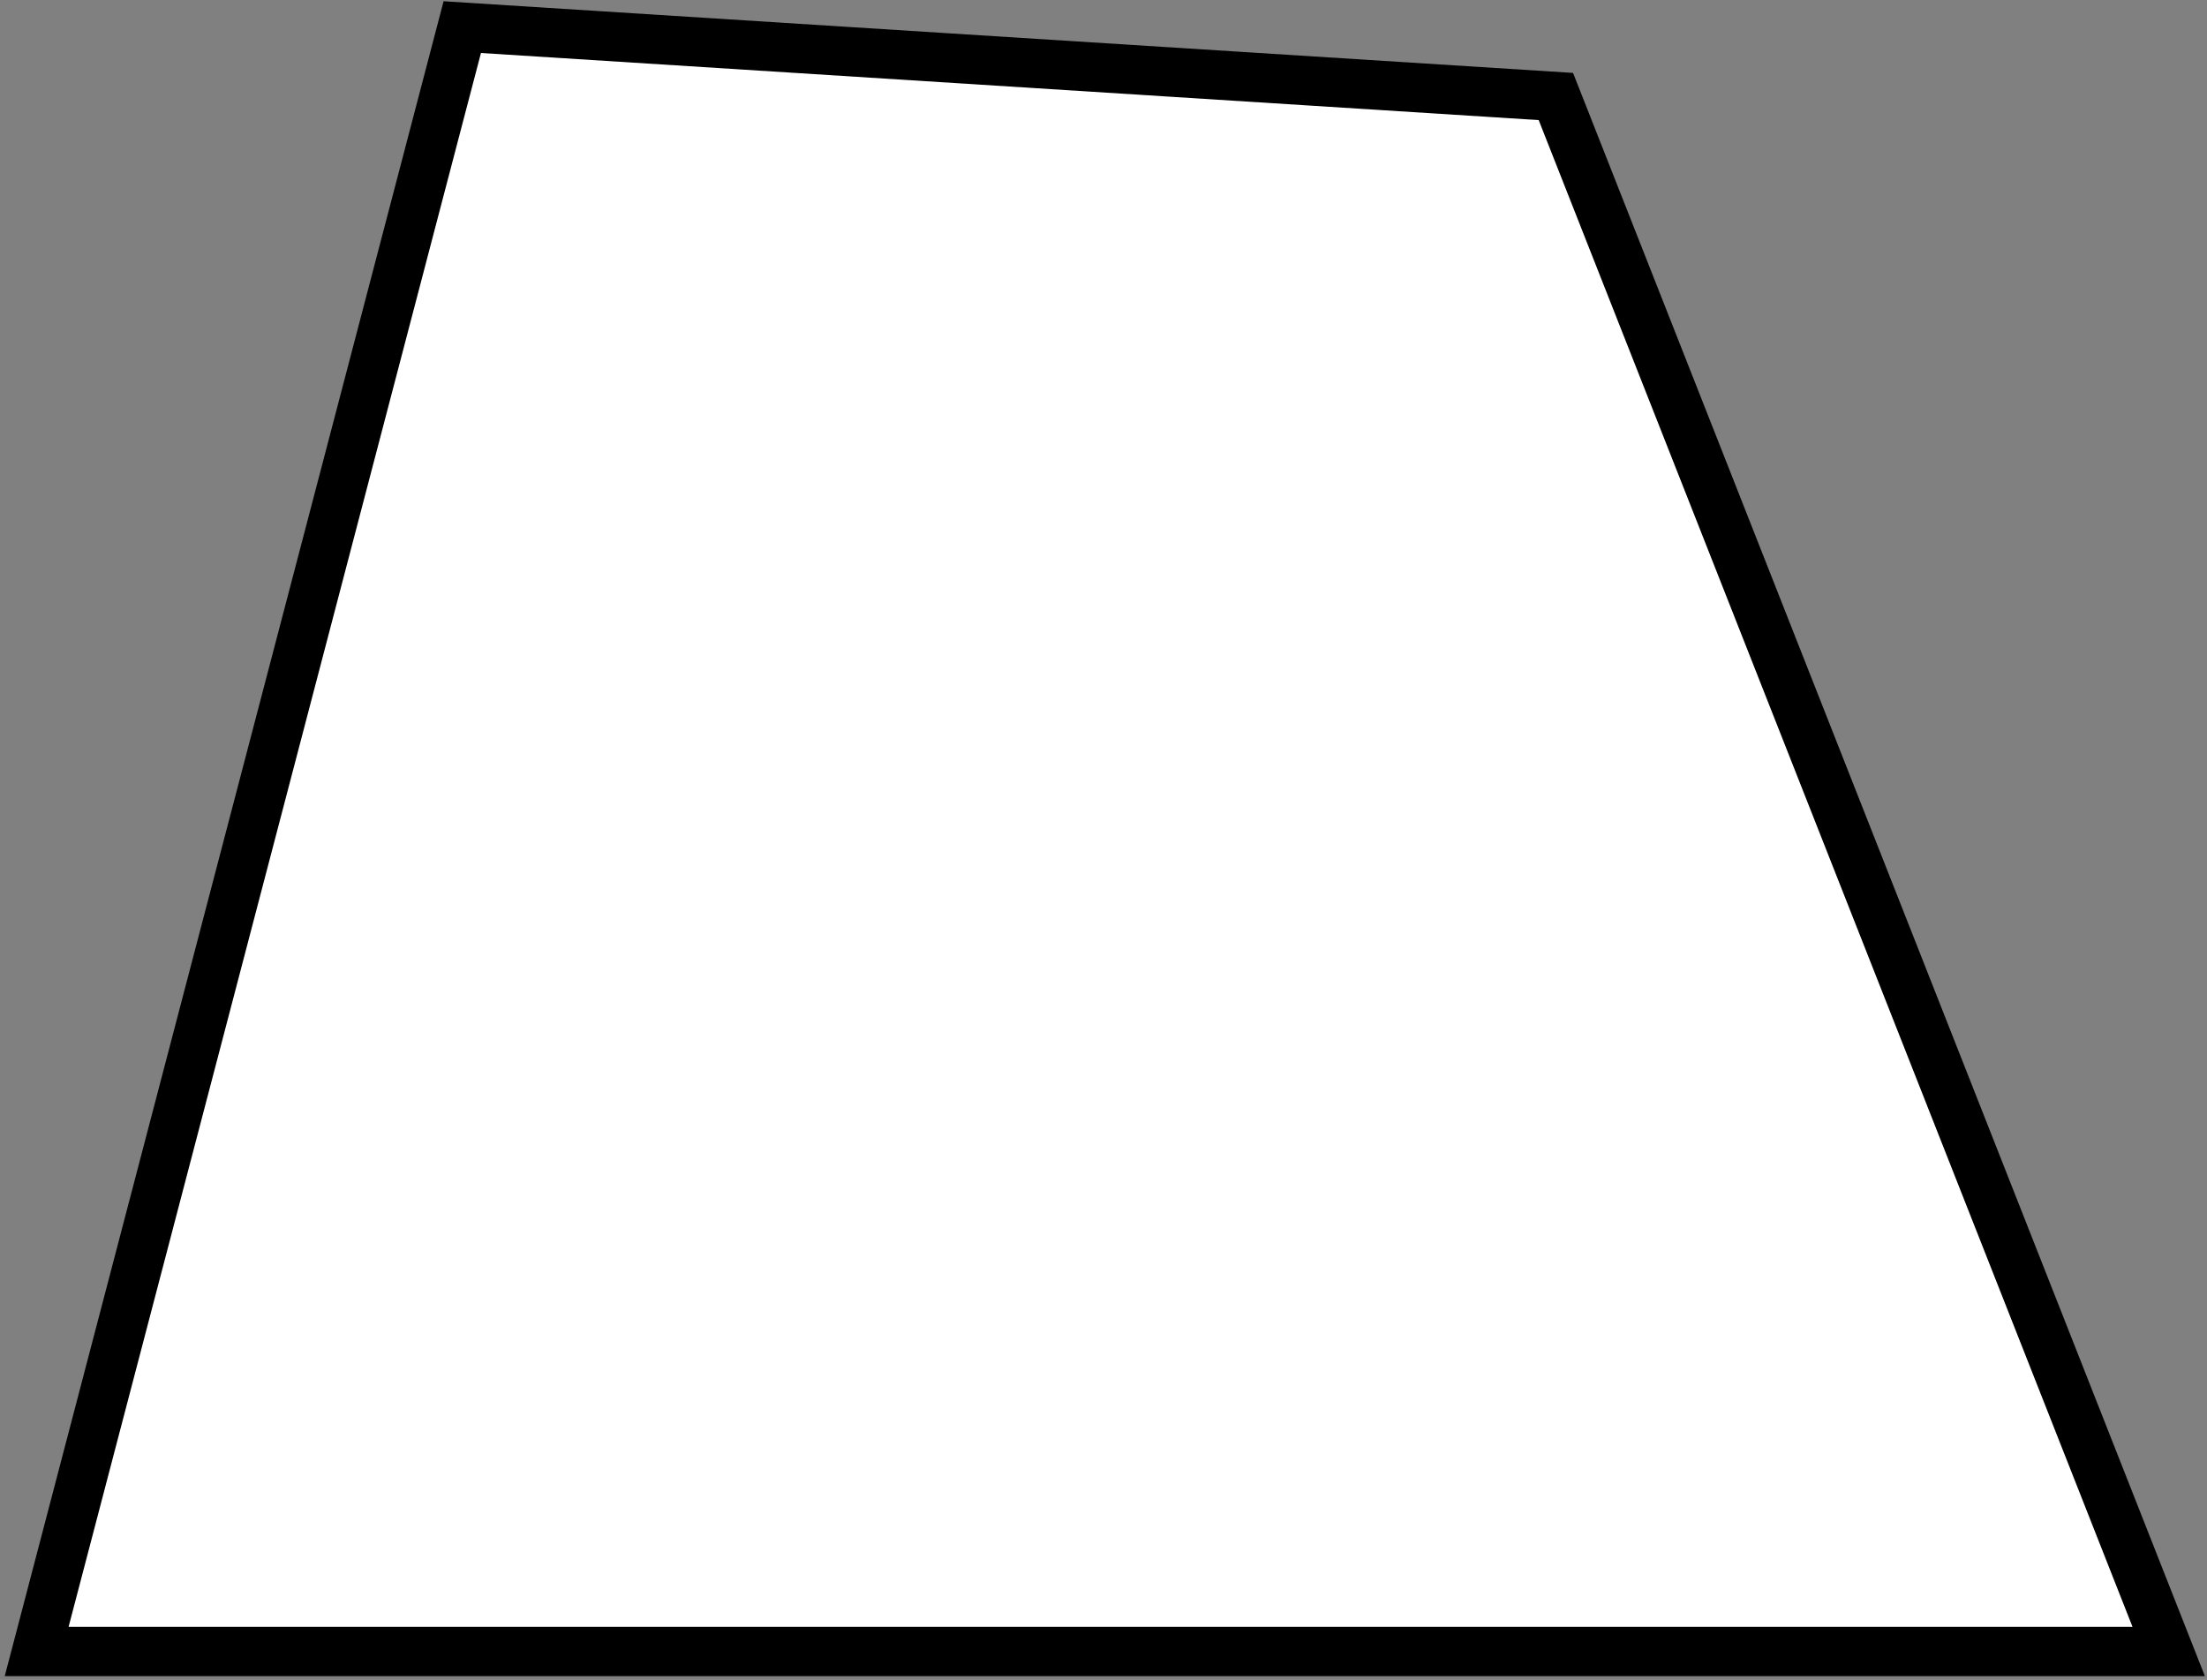 <?xml version="1.0" encoding="UTF-8"?> <svg xmlns="http://www.w3.org/2000/svg" width="448" height="341" viewBox="0 0 448 341" fill="none"><rect x="0" y="0" width="448" height="341" fill="#808080" stroke="none"/><path data-figma-bg-blur-radius="53.8341" d="M7.444 335.226L93.837 5.505L315.826 19.588L440.223 335.226L7.444 335.226Z" fill="white" stroke="black" stroke-width="10"></path><defs><clipPath id="bgblur_0_1044_3145_clip_path"><path transform="translate(52.869 53.58)" d="M7.444 335.226L93.837 5.505L315.826 19.588L440.223 335.226L7.444 335.226Z"></path></clipPath></defs></svg> 